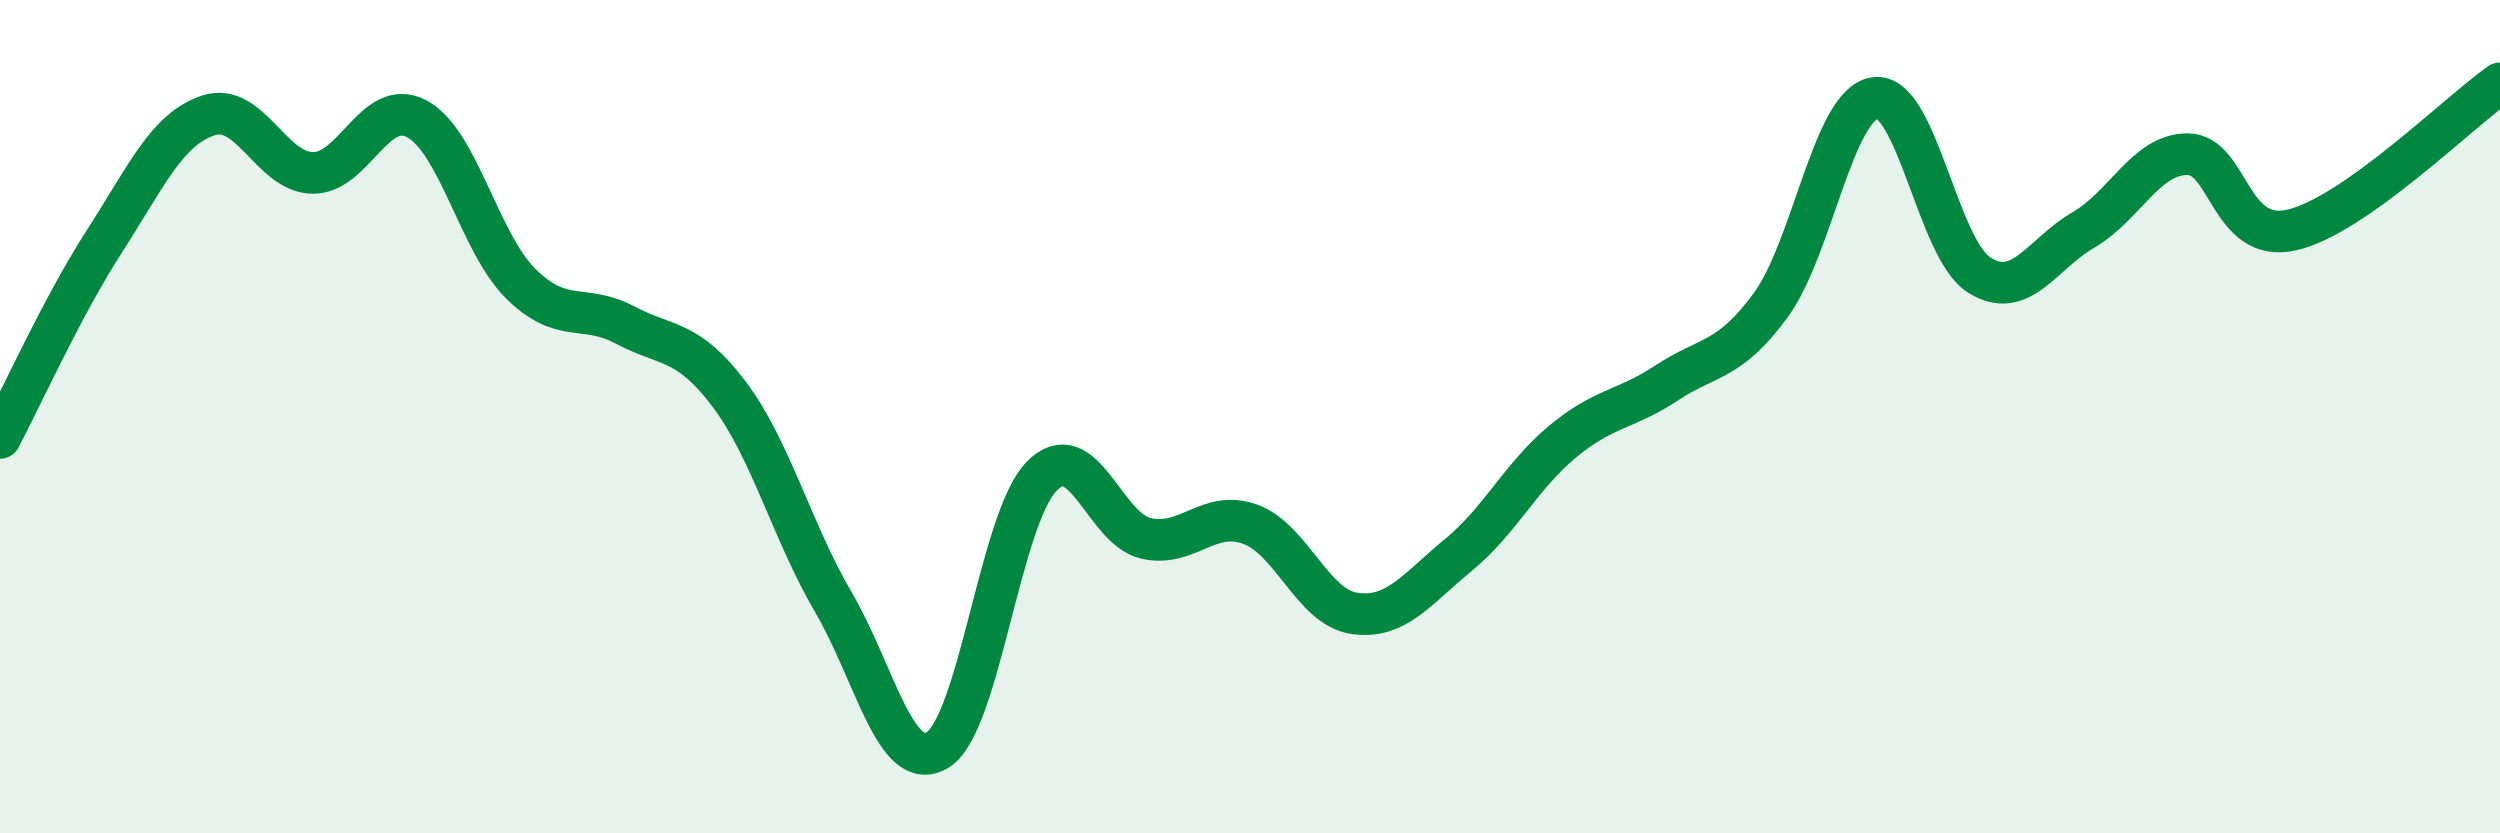 
    <svg width="60" height="20" viewBox="0 0 60 20" xmlns="http://www.w3.org/2000/svg">
      <path
        d="M 0,10.51 C 0.5,9.57 1.5,7.35 2.5,5.8 C 3.5,4.25 4,3.1 5,2.77 C 6,2.44 6.5,4.13 7.5,4.15 C 8.5,4.17 9,2.32 10,2.85 C 11,3.38 11.5,5.82 12.5,6.81 C 13.5,7.8 14,7.27 15,7.8 C 16,8.33 16.5,8.13 17.5,9.46 C 18.5,10.79 19,12.74 20,14.45 C 21,16.16 21.5,18.6 22.5,18 C 23.5,17.4 24,12.45 25,11.43 C 26,10.41 26.5,12.69 27.5,12.92 C 28.5,13.15 29,12.22 30,12.58 C 31,12.94 31.5,14.57 32.5,14.72 C 33.5,14.87 34,14.14 35,13.32 C 36,12.5 36.5,11.43 37.5,10.6 C 38.5,9.77 39,9.85 40,9.19 C 41,8.53 41.5,8.69 42.5,7.32 C 43.5,5.95 44,2.49 45,2.35 C 46,2.21 46.5,5.97 47.5,6.6 C 48.5,7.23 49,6.1 50,5.52 C 51,4.94 51.5,3.7 52.5,3.7 C 53.5,3.7 53.5,5.86 55,5.52 C 56.5,5.18 59,2.7 60,2L60 20L0 20Z"
        fill="#008740"
        opacity="0.1"
        stroke-linecap="round"
        stroke-linejoin="round"
      />
      <path
        d="M 0,10.51 C 0.5,9.57 1.5,7.35 2.5,5.8 C 3.5,4.25 4,3.1 5,2.77 C 6,2.44 6.5,4.13 7.5,4.15 C 8.5,4.17 9,2.32 10,2.85 C 11,3.38 11.5,5.82 12.5,6.81 C 13.5,7.8 14,7.27 15,7.8 C 16,8.33 16.5,8.13 17.5,9.46 C 18.5,10.79 19,12.74 20,14.45 C 21,16.16 21.5,18.6 22.5,18 C 23.5,17.4 24,12.45 25,11.43 C 26,10.41 26.5,12.69 27.5,12.92 C 28.5,13.15 29,12.22 30,12.58 C 31,12.94 31.5,14.57 32.5,14.72 C 33.5,14.87 34,14.14 35,13.32 C 36,12.5 36.5,11.43 37.5,10.6 C 38.5,9.77 39,9.85 40,9.19 C 41,8.53 41.5,8.69 42.5,7.32 C 43.5,5.95 44,2.49 45,2.35 C 46,2.21 46.5,5.97 47.5,6.6 C 48.5,7.23 49,6.1 50,5.52 C 51,4.94 51.5,3.7 52.5,3.7 C 53.5,3.7 53.5,5.86 55,5.52 C 56.5,5.18 59,2.7 60,2"
        stroke="#008740"
        stroke-width="1"
        fill="none"
        stroke-linecap="round"
        stroke-linejoin="round"
      />
    </svg>
  